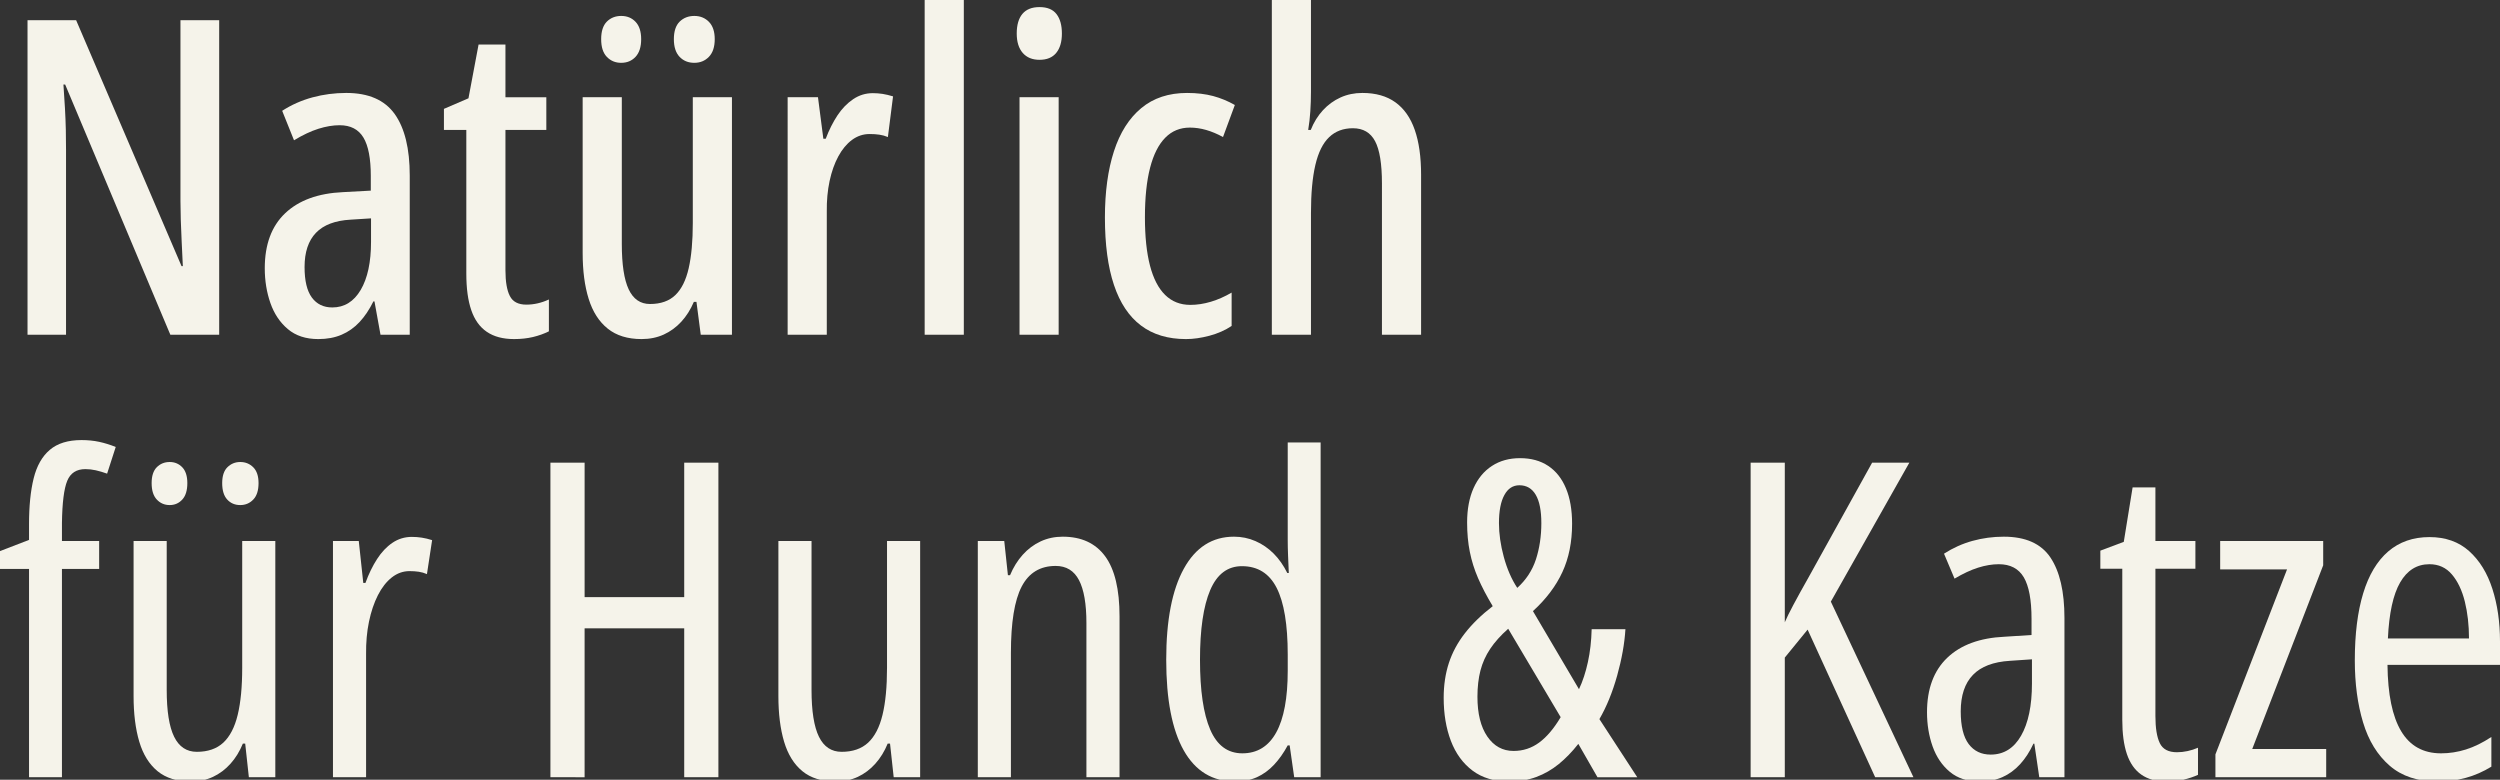 <?xml version="1.0" encoding="utf-8"?>
<!-- Generator: Adobe Illustrator 15.0.0, SVG Export Plug-In  -->
<!DOCTYPE svg PUBLIC "-//W3C//DTD SVG 1.1//EN" "http://www.w3.org/Graphics/SVG/1.1/DTD/svg11.dtd">
<svg version="1.1"
	 xmlns="http://www.w3.org/2000/svg" xmlns:xlink="http://www.w3.org/1999/xlink" xmlns:a="http://ns.adobe.com/AdobeSVGViewerExtensions/3.0/"
	 x="0px" y="0px" width="420px" height="131px" viewBox="0 0 420 131" enable-background="new 0 0 420 131" xml:space="preserve">
<rect x="0" y="0" width="420" height="131" fill="#333333" stroke="none"/>
<defs>
</defs>
<path fill="#F5F3EA" d="M36.821,56.237h-8.204L10.948,14.204h-0.292c0.1,1.397,0.184,2.729,0.257,3.992
	c0.07,1.268,0.12,2.474,0.145,3.619c0.024,1.143,0.034,2.246,0.034,3.304v31.118H4.624V3.397h8.167l17.708,41.315h0.218
	c-0.074-1.473-0.14-2.859-0.198-4.161c-0.064-1.3-0.11-2.517-0.148-3.649c-0.034-1.129-0.053-2.167-0.053-3.108V3.397h6.504V56.237z
	"/>
<path fill="#F5F3EA" d="M58.177,15.615c3.734,0,6.443,1.181,8.132,3.542c1.686,2.363,2.527,5.804,2.527,10.338v26.743h-4.912
	l-1.013-5.6h-0.183c-0.674,1.373-1.453,2.53-2.33,3.471c-0.878,0.939-1.886,1.648-3.018,2.129c-1.131,0.484-2.434,0.728-3.901,0.728
	c-2.099,0-3.806-0.562-5.129-1.684c-1.328-1.122-2.302-2.583-2.93-4.39c-0.626-1.807-0.939-3.748-0.939-5.819
	c0-4,1.142-7.084,3.433-9.254c2.288-2.168,5.528-3.349,9.719-3.54l4.661-0.252v-2.46c0-2.938-0.414-5.095-1.244-6.466
	c-0.833-1.375-2.163-2.062-3.996-2.062c-1.108,0-2.294,0.199-3.56,0.595c-1.263,0.399-2.632,1.043-4.099,1.935l-1.989-4.954
	c1.565-1.008,3.263-1.762,5.097-2.258C54.334,15.862,56.226,15.615,58.177,15.615z M62.333,36.685l-3.435,0.218
	c-2.598,0.147-4.539,0.877-5.816,2.208c-1.277,1.324-1.916,3.239-1.916,5.746c0,2.311,0.408,4.023,1.228,5.131
	c0.82,1.109,1.965,1.663,3.433,1.663c2.024,0,3.615-0.983,4.771-2.944c1.155-1.965,1.735-4.657,1.735-8.08V36.685z"/>
<path fill="#F5F3EA" d="M88.421,51.179c0.626,0,1.26-0.07,1.898-0.215c0.637-0.146,1.27-0.361,1.896-0.654v5.354
	c-0.816,0.409-1.711,0.724-2.675,0.957c-0.961,0.228-2.02,0.344-3.179,0.344c-1.856,0-3.376-0.403-4.571-1.213
	c-1.191-0.806-2.065-2.025-2.618-3.651c-0.558-1.625-0.831-3.667-0.831-6.124V21.831H74.58V18.29l4.122-1.775L80.4,7.483h4.515
	v8.852h6.868v5.495h-6.868v23.567c0,1.926,0.248,3.375,0.742,4.335C86.15,50.7,87.073,51.179,88.421,51.179z"/>
<path fill="#F5F3EA" d="M122.967,16.335v39.902h-5.241l-0.722-5.526h-0.434c-0.554,1.299-1.26,2.414-2.113,3.341
	c-0.855,0.927-1.837,1.646-2.945,2.151c-1.111,0.505-2.351,0.761-3.725,0.761c-2.334,0-4.231-0.584-5.689-1.754
	c-1.459-1.168-2.525-2.831-3.198-4.988c-0.676-2.155-1.013-4.728-1.013-7.718V16.335h6.577v24.652c0,3.446,0.386,5.987,1.157,7.628
	c0.771,1.636,1.965,2.457,3.576,2.457c1.809,0,3.229-0.502,4.265-1.501c1.037-0.999,1.783-2.507,2.241-4.519
	c0.457-2.012,0.688-4.545,0.688-7.609V16.335H122.967z M100.996,6.579c0-1.323,0.319-2.308,0.956-2.949
	c0.639-0.632,1.443-0.952,2.406-0.952c0.988,0,1.793,0.33,2.419,0.992c0.627,0.661,0.939,1.631,0.939,2.91
	c0,1.303-0.313,2.287-0.939,2.963c-0.626,0.675-1.432,1.012-2.419,1.012c-0.963,0-1.767-0.332-2.406-0.997
	C101.314,8.901,100.996,7.907,100.996,6.579z M113.21,6.579c0-1.323,0.326-2.308,0.975-2.949c0.652-0.632,1.47-0.952,2.458-0.952
	c0.987,0,1.806,0.33,2.457,0.992c0.649,0.661,0.975,1.631,0.975,2.91c0,1.303-0.326,2.287-0.975,2.963
	c-0.651,0.675-1.47,1.012-2.457,1.012c-1.014,0-1.837-0.337-2.477-1.012C113.527,8.866,113.21,7.882,113.21,6.579z"/>
<path fill="#F5F3EA" d="M146.636,15.65c0.554,0,1.101,0.043,1.643,0.125c0.543,0.087,1.129,0.225,1.753,0.417l-0.867,6.832
	c-0.457-0.194-0.936-0.329-1.429-0.399c-0.495-0.073-1.042-0.108-1.644-0.108c-1.083,0-2.071,0.333-2.964,0.994
	c-0.889,0.662-1.654,1.584-2.292,2.765c-0.64,1.182-1.127,2.563-1.465,4.14c-0.336,1.578-0.494,3.294-0.47,5.152v20.669h-6.577
	V16.335h5.096l0.903,6.977h0.399c0.554-1.466,1.21-2.776,1.967-3.922c0.758-1.14,1.639-2.051,2.642-2.726
	C144.33,15.989,145.431,15.65,146.636,15.65z"/>
<path fill="#F5F3EA" d="M161.922,56.237h-6.578V0h6.578V56.237z"/>
<path fill="#F5F3EA" d="M174.641,1.191c1.3,0,2.25,0.395,2.853,1.178c0.603,0.785,0.904,1.869,0.904,3.269
	c0,1.397-0.322,2.482-0.959,3.256c-0.635,0.771-1.57,1.154-2.798,1.154c-1.207,0-2.146-0.383-2.82-1.154
	c-0.673-0.774-1.011-1.859-1.011-3.256c0-1.445,0.321-2.546,0.958-3.307C172.407,1.574,173.361,1.191,174.641,1.191z
	 M177.855,16.335v39.902h-6.575V16.335H177.855z"/>
<path fill="#F5F3EA" d="M199.249,56.965c-3.037,0-5.561-0.761-7.57-2.281c-2.012-1.517-3.524-3.787-4.536-6.812
	c-1.013-3.022-1.517-6.799-1.517-11.328c0-4.29,0.503-8.002,1.517-11.134c1.012-3.131,2.542-5.548,4.591-7.247
	c2.046-1.701,4.612-2.547,7.695-2.547c1.638,0,3.1,0.177,4.389,0.521c1.29,0.351,2.5,0.854,3.635,1.502l-1.99,5.385
	c-0.962-0.531-1.906-0.925-2.835-1.193c-0.929-0.263-1.837-0.396-2.728-0.396c-1.638,0-3.021,0.563-4.136,1.698
	c-1.122,1.134-1.971,2.814-2.549,5.044c-0.577,2.226-0.868,5.004-0.868,8.329c0,3.228,0.282,5.934,0.849,8.116
	c0.567,2.178,1.418,3.825,2.55,4.931c1.129,1.112,2.542,1.667,4.226,1.667c1.132,0,2.282-0.177,3.452-0.526s2.33-0.862,3.487-1.536
	v5.602c-1.083,0.725-2.326,1.271-3.725,1.646C201.789,56.776,200.478,56.965,199.249,56.965z"/>
<path fill="#F5F3EA" d="M220.242,0v15.361c0,1.154-0.036,2.278-0.109,3.362s-0.192,2.121-0.358,3.108h0.432
	c0.507-1.275,1.187-2.377,2.043-3.307c0.854-0.925,1.841-1.645,2.961-2.151c1.119-0.507,2.343-0.757,3.67-0.757
	c2.238,0,4.086,0.521,5.547,1.573c1.455,1.049,2.54,2.588,3.25,4.627c0.71,2.035,1.066,4.548,1.066,7.537v26.886h-6.577V30.83
	c0-3.298-0.384-5.673-1.157-7.118c-0.77-1.448-2.011-2.168-3.719-2.168c-1.616,0-2.949,0.499-3.994,1.501
	c-1.047,0.997-1.82,2.55-2.313,4.659c-0.494,2.108-0.74,4.803-0.74,8.078v20.456h-6.575V0H220.242z"/>
<path fill="#F5F3EA" d="M16.657,95.584h-6.251v34.99H4.878v-34.99H0v-3l4.878-1.88v-2.674c0-3.013,0.258-5.566,0.777-7.667
	c0.518-2.092,1.421-3.69,2.71-4.785c1.288-1.098,3.063-1.646,5.329-1.646c1.061,0,2.043,0.097,2.947,0.292
	c0.901,0.192,1.835,0.481,2.801,0.866l-1.447,4.481c-0.675-0.237-1.309-0.429-1.897-0.561c-0.591-0.132-1.174-0.199-1.75-0.199
	c-1.497,0-2.514,0.657-3.055,1.973c-0.541,1.312-0.838,3.677-0.886,7.101v3h6.251V95.584z"/>
<path fill="#F5F3EA" d="M46.253,90.885v39.689h-4.444l-0.615-5.643h-0.396c-0.53,1.299-1.224,2.428-2.079,3.379
	c-0.854,0.953-1.836,1.686-2.943,2.207c-1.109,0.516-2.35,0.775-3.723,0.775c-2.315,0-4.172-0.578-5.583-1.734
	c-1.408-1.156-2.433-2.809-3.071-4.951c-0.638-2.145-0.958-4.699-0.958-7.666V90.885h5.566v25.01c0,3.568,0.415,6.193,1.248,7.881
	c0.829,1.688,2.1,2.531,3.81,2.531c1.854,0,3.336-0.514,4.445-1.535c1.107-1.029,1.917-2.582,2.421-4.666
	c0.507-2.084,0.76-4.729,0.76-7.932V90.885H46.253z M25.475,81.163c0-1.203,0.292-2.097,0.868-2.672
	c0.58-0.58,1.3-0.874,2.168-0.874c0.841,0,1.546,0.3,2.114,0.89c0.564,0.59,0.848,1.475,0.848,2.656c0,1.229-0.284,2.15-0.848,2.762
	c-0.568,0.621-1.273,0.926-2.114,0.926c-0.868,0-1.588-0.305-2.168-0.926C25.766,83.313,25.475,82.391,25.475,81.163z
	 M37.328,81.163c0-1.203,0.294-2.097,0.883-2.672c0.59-0.58,1.308-0.874,2.152-0.874c0.868,0,1.596,0.3,2.187,0.89
	c0.589,0.59,0.885,1.475,0.885,2.656c0,1.229-0.296,2.15-0.885,2.762c-0.59,0.621-1.318,0.926-2.187,0.926
	c-0.893,0-1.618-0.305-2.187-0.926C37.609,83.313,37.328,82.391,37.328,81.163z"/>
<path fill="#F5F3EA" d="M69.197,90.198c0.554,0,1.108,0.042,1.664,0.127c0.555,0.086,1.131,0.225,1.734,0.416l-0.868,5.709
	c-0.432-0.193-0.89-0.324-1.374-0.398c-0.48-0.07-0.998-0.105-1.552-0.105c-1.084,0-2.077,0.355-2.981,1.064
	c-0.902,0.711-1.679,1.705-2.331,2.982c-0.651,1.279-1.149,2.762-1.5,4.447c-0.35,1.686-0.509,3.504-0.487,5.457v20.678h-5.564
	V90.885h4.336l0.756,7.047h0.364c0.552-1.516,1.203-2.855,1.951-4.01c0.745-1.158,1.605-2.068,2.583-2.73
	C66.905,90.53,67.994,90.198,69.197,90.198z"/>
<path fill="#F5F3EA" d="M120.691,130.575h-5.743v-25.018H98.213v25.018H92.47V77.731h5.744v22.588h16.734V77.731h5.743V130.575z"/>
<path fill="#F5F3EA" d="M154.584,90.885v39.689h-4.444l-0.614-5.643h-0.397c-0.531,1.299-1.224,2.428-2.08,3.379
	c-0.853,0.953-1.835,1.686-2.943,2.207c-1.109,0.516-2.349,0.775-3.722,0.775c-2.316,0-4.173-0.578-5.584-1.734
	c-1.408-1.156-2.433-2.809-3.071-4.951c-0.638-2.145-0.958-4.699-0.958-7.666V90.885h5.566v25.01c0,3.568,0.417,6.193,1.247,7.881
	c0.83,1.688,2.101,2.531,3.811,2.531c1.855,0,3.336-0.514,4.446-1.535c1.107-1.029,1.915-2.582,2.419-4.666
	c0.509-2.084,0.759-4.729,0.759-7.932V90.885H154.584z"/>
<path fill="#F5F3EA" d="M178.54,90.163c3.133,0,5.508,1.097,7.122,3.289c1.612,2.189,2.419,5.553,2.419,10.084v27.039h-5.564v-25.92
	c0-3.203-0.416-5.602-1.246-7.189c-0.833-1.594-2.137-2.389-3.921-2.389c-2.601,0-4.508,1.158-5.712,3.473
	c-1.203,2.313-1.805,6.021-1.805,11.129v20.896h-5.562V90.885h4.443l0.614,5.746h0.36c0.554-1.324,1.264-2.469,2.133-3.434
	c0.867-0.963,1.866-1.713,2.998-2.24C175.952,90.428,177.193,90.163,178.54,90.163z"/>
<path fill="#F5F3EA" d="M207.486,131.293c-3.782,0-6.652-1.74-8.617-5.223c-1.965-3.482-2.943-8.563-2.943-15.234
	c0-6.627,0.986-11.729,2.963-15.305c1.975-3.58,4.781-5.369,8.42-5.369c1.274,0,2.479,0.248,3.609,0.742
	c1.134,0.49,2.154,1.193,3.057,2.094c0.902,0.904,1.666,1.998,2.294,3.271h0.251c-0.047-1.109-0.091-2.104-0.126-2.982
	c-0.034-0.879-0.055-1.701-0.055-2.477v-16.48h5.528v56.244h-4.441l-0.762-5.352h-0.325c-0.675,1.252-1.438,2.338-2.293,3.25
	c-0.855,0.914-1.819,1.615-2.892,2.102C210.084,131.051,208.858,131.293,207.486,131.293z M208.716,126.559
	c2.503,0,4.403-1.17,5.69-3.506c1.289-2.338,1.933-5.797,1.933-10.373v-2.713c0-5.035-0.622-8.768-1.86-11.203
	c-1.24-2.434-3.186-3.648-5.836-3.648c-2.406,0-4.184,1.34-5.329,4.025c-1.145,2.689-1.715,6.588-1.715,11.695
	c0,5.156,0.57,9.064,1.715,11.729C204.458,125.229,206.259,126.559,208.716,126.559z"/>
<path fill="#F5F3EA" d="M255.368,76.971c1.852,0,3.431,0.432,4.734,1.301c1.3,0.867,2.293,2.118,2.977,3.76
	c0.688,1.637,1.033,3.625,1.033,5.959c0,3.064-0.543,5.768-1.629,8.115c-1.081,2.348-2.734,4.539-4.949,6.561l7.735,13.119
	c0.625-1.326,1.124-2.84,1.497-4.553c0.373-1.709,0.584-3.553,0.632-5.527h5.673c-0.146,2.41-0.611,5.01-1.391,7.805
	c-0.783,2.795-1.779,5.227-2.98,7.299l6.361,9.766h-6.686l-3.216-5.605c-1.035,1.322-2.138,2.457-3.289,3.396
	c-1.155,0.939-2.413,1.66-3.778,2.168c-1.358,0.506-2.883,0.76-4.57,0.76c-2.457,0-4.497-0.609-6.125-1.824
	c-1.626-1.221-2.841-2.887-3.65-5.006c-0.805-2.121-1.209-4.533-1.209-7.23c0-2.119,0.29-4.066,0.867-5.836
	c0.577-1.771,1.475-3.439,2.691-5.006s2.777-3.086,4.682-4.555c-1.012-1.688-1.832-3.252-2.458-4.699
	c-0.626-1.445-1.091-2.92-1.39-4.426c-0.305-1.508-0.454-3.152-0.454-4.934c0-2.242,0.364-4.169,1.084-5.785
	c0.725-1.613,1.753-2.854,3.089-3.721C251.987,77.403,253.557,76.971,255.368,76.971z M253.377,105.631
	c-1.251,1.107-2.26,2.229-3.016,3.361c-0.759,1.131-1.305,2.35-1.646,3.652c-0.335,1.299-0.505,2.771-0.505,4.408
	c0,2.842,0.554,5.07,1.663,6.686c1.109,1.613,2.574,2.42,4.407,2.42c1.591,0,3.022-0.467,4.298-1.406
	c1.279-0.941,2.483-2.361,3.615-4.268L253.377,105.631z M255.256,81.524c-1.086,0-1.93,0.551-2.524,1.645
	c-0.605,1.098-0.907,2.666-0.907,4.717c0,1.783,0.27,3.674,0.811,5.674c0.543,2.002,1.299,3.736,2.262,5.205
	c1.493-1.348,2.536-2.951,3.143-4.805c0.599-1.857,0.904-3.881,0.904-6.074c0-2.098-0.314-3.683-0.94-4.754
	C257.378,82.06,256.463,81.524,255.256,81.524z"/>
<path fill="#F5F3EA" d="M321.458,130.575h-6.43l-11.348-24.799l-3.834,4.699v20.1h-5.74V77.731h5.74v26.814
	c0.293-0.695,0.773-1.68,1.449-2.943c0.674-1.264,1.529-2.813,2.564-4.645l10.658-19.227h6.252l-13.188,23.344L321.458,130.575z"/>
<path fill="#F5F3EA" d="M336.633,90.163c3.662,0,6.277,1.166,7.842,3.504c1.566,2.336,2.352,5.723,2.352,10.158v26.75h-4.23
	l-0.83-5.643h-0.145c-0.627,1.35-1.373,2.5-2.242,3.453c-0.867,0.949-1.855,1.674-2.961,2.168c-1.107,0.492-2.385,0.74-3.832,0.74
	c-2.043,0-3.723-0.541-5.023-1.629c-1.297-1.082-2.26-2.508-2.891-4.277c-0.625-1.773-0.936-3.684-0.936-5.73
	c0-3.928,1.131-6.977,3.395-9.145c2.266-2.17,5.48-3.352,9.648-3.543l4.516-0.291v-2.709c0-3.184-0.434-5.506-1.299-6.979
	c-0.869-1.467-2.268-2.203-4.193-2.203c-1.109,0-2.27,0.193-3.486,0.578c-1.219,0.385-2.535,1-3.957,1.844l-1.77-4.191
	c1.494-0.965,3.086-1.68,4.785-2.152C333.075,90.399,334.827,90.163,336.633,90.163z M341.368,110.766l-3.684,0.25
	c-2.799,0.17-4.877,0.959-6.232,2.369c-1.367,1.408-2.049,3.453-2.049,6.125c0,2.484,0.451,4.313,1.34,5.496
	c0.895,1.178,2.119,1.766,3.688,1.766c2.191,0,3.898-1.055,5.113-3.178c1.213-2.119,1.824-5.047,1.824-8.781V110.766z"/>
<path fill="#F5F3EA" d="M365.725,126.377c0.598,0,1.203-0.066,1.803-0.199c0.604-0.131,1.18-0.318,1.736-0.559v4.555
	c-0.748,0.338-1.553,0.607-2.42,0.811c-0.869,0.207-1.828,0.309-2.895,0.309c-1.707,0-3.111-0.387-4.207-1.158
	c-1.098-0.771-1.906-1.92-2.422-3.451c-0.52-1.529-0.775-3.451-0.775-5.766V95.545h-3.688V92.51l3.938-1.479l1.482-9.147h3.832
	v9.001h6.719v4.66h-6.719v24.725c0,2.047,0.248,3.576,0.744,4.59C363.344,125.872,364.301,126.377,365.725,126.377z"/>
<path fill="#F5F3EA" d="M390.799,130.575h-18.607v-3.838l12.031-31.078h-11.234v-4.773h17.307v4.084l-11.922,30.867h12.426V130.575z
	"/>
<path fill="#F5F3EA" d="M408.145,90.231c2.697,0,4.92,0.787,6.668,2.354c1.746,1.566,3.047,3.672,3.902,6.324
	c0.855,2.65,1.285,5.602,1.285,8.855v3.938h-18.902c0.051,4.941,0.813,8.652,2.293,11.133c1.484,2.482,3.721,3.725,6.707,3.725
	c1.42,0,2.814-0.219,4.189-0.652c1.377-0.432,2.793-1.129,4.264-2.096v4.988c-1.373,0.842-2.805,1.471-4.297,1.879
	c-1.492,0.41-3.088,0.615-4.771,0.615c-3.301,0-5.977-0.887-8.021-2.658c-2.047-1.77-3.537-4.189-4.463-7.262
	c-0.932-3.074-1.391-6.549-1.391-10.428c0-4.434,0.469-8.191,1.41-11.277c0.936-3.086,2.342-5.428,4.207-7.031
	C403.094,91.036,405.401,90.231,408.145,90.231z M408.145,94.788c-2.1,0-3.734,1.018-4.918,3.057
	c-1.178,2.035-1.863,5.174-2.059,9.414h13.623c0-2.242-0.234-4.309-0.701-6.199c-0.471-1.891-1.195-3.41-2.168-4.553
	C410.946,95.36,409.688,94.788,408.145,94.788z"/>
</svg>
